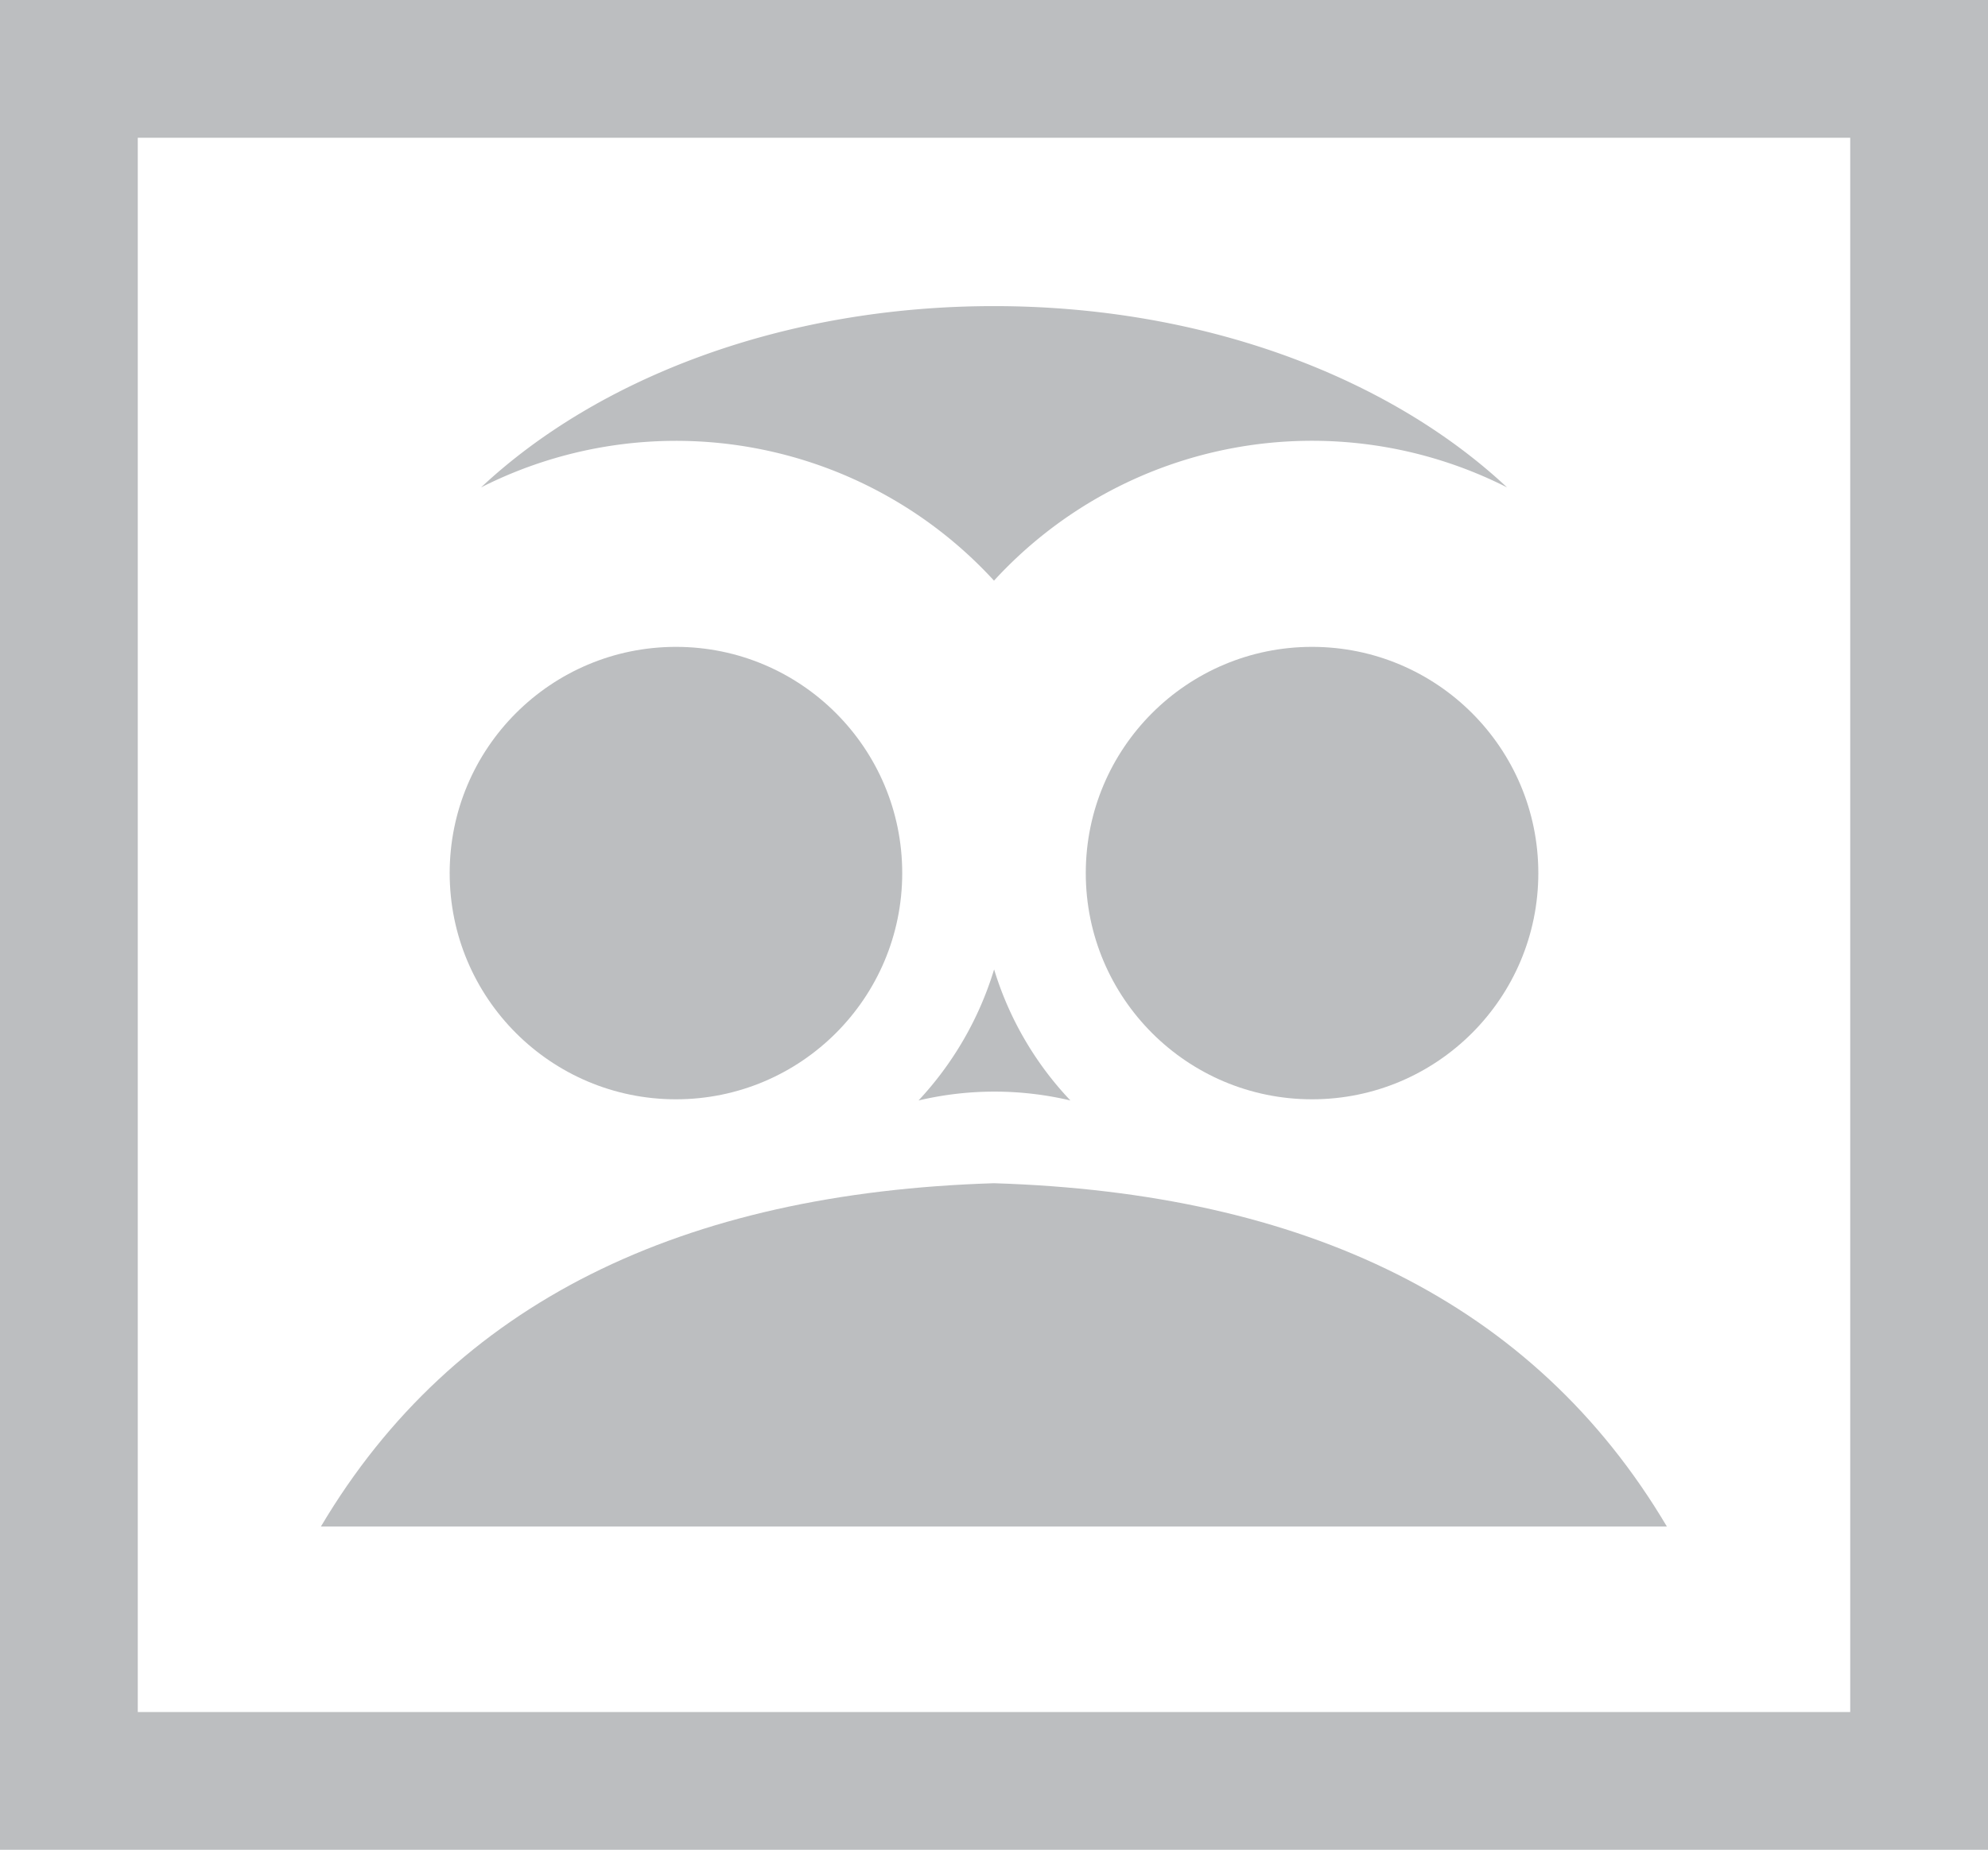 <svg xmlns="http://www.w3.org/2000/svg" viewBox="0 0 187.58 174.58"><defs><style>.a,.b{fill:#bcbec0;}.b{fill-rule:evenodd;}</style></defs><path class="a" d="M142.2,46a40.7,40.7,0,0,0-48.41,8.8A40.71,40.71,0,0,0,45.39,46C56.48,35.61,74,28.89,93.78,28.89S131.1,35.61,142.2,46Z"></path><circle class="a" cx="63.78" cy="82.4" r="21.35"></circle><circle class="a" cx="123.8" cy="82.4" r="21.35"></circle><path class="a" d="M101,103.86a31.16,31.16,0,0,0-14.33,0A31.56,31.56,0,0,0,93.8,91.49,31.14,31.14,0,0,0,101,103.86Z"></path><path class="b" d="M93.79,111.67c-29.35.91-50.94,11.2-63.51,32.4h127c-12.56-21.2-34.15-31.49-63.51-32.4"></path><path class="a" d="M174.58,13V161.58H13V13H174.58m13-13H0V174.58H187.58V0Z"></path></svg>